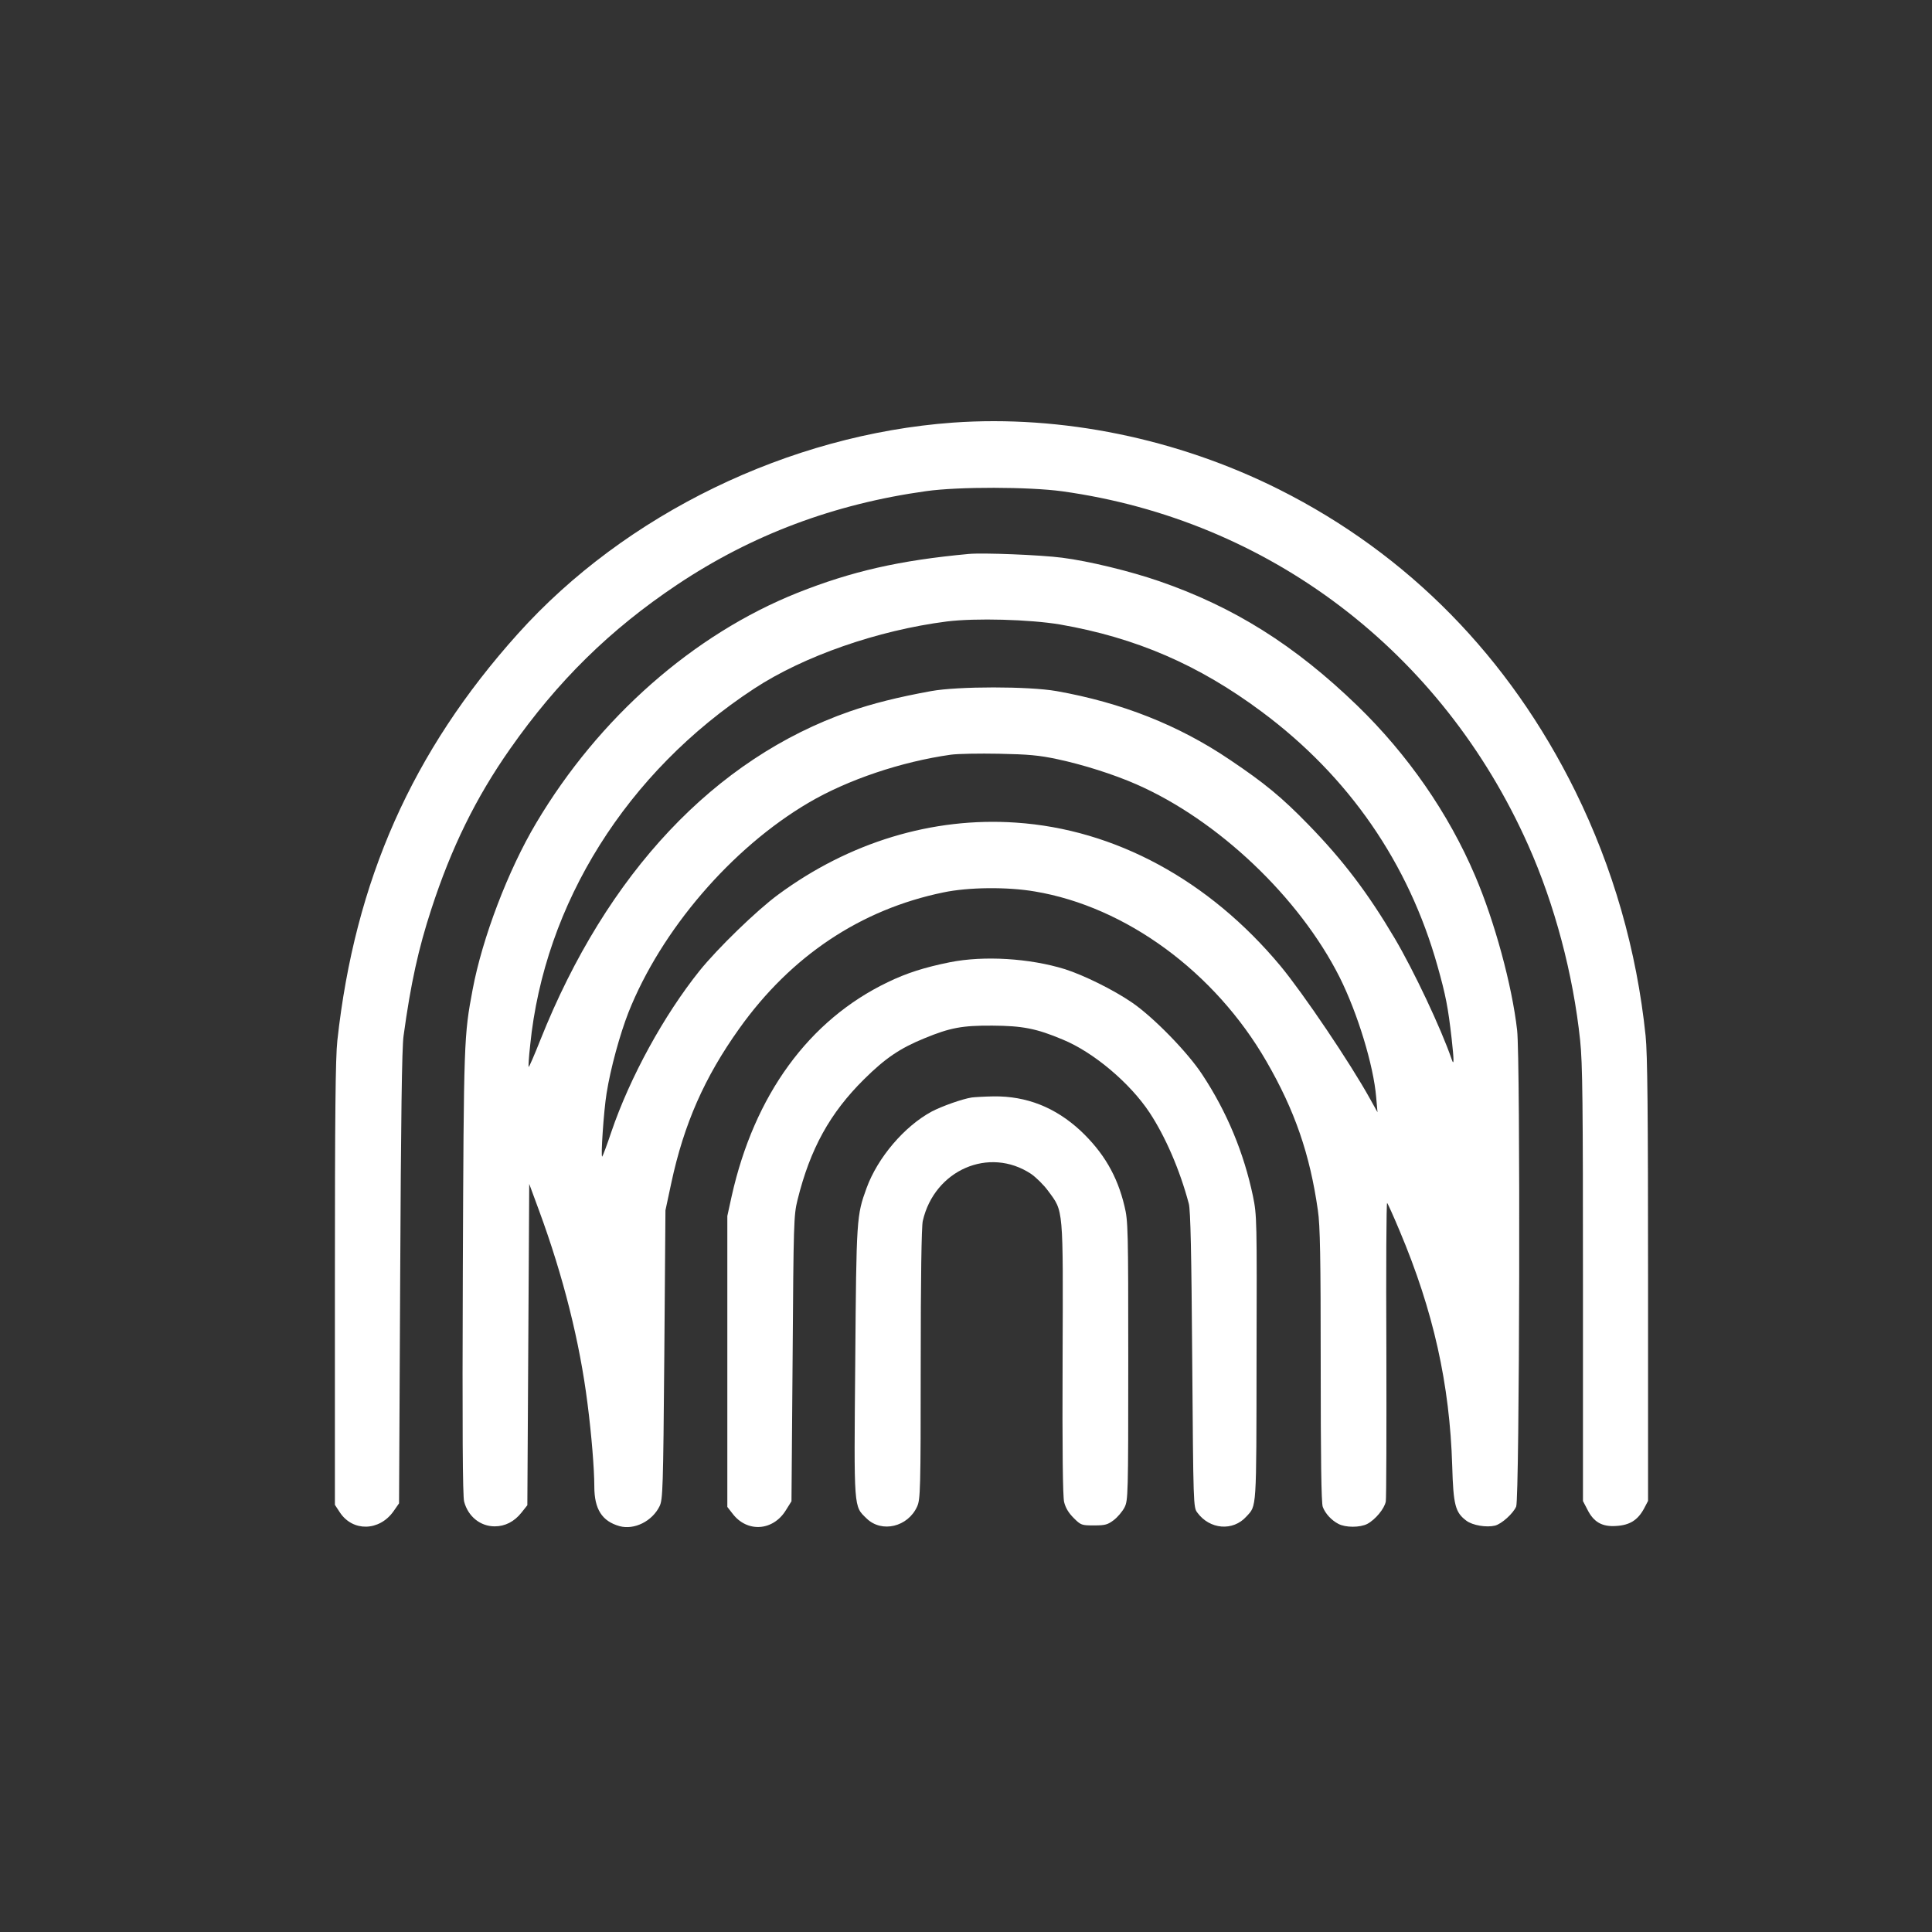 <?xml version="1.0" standalone="no"?>
<!DOCTYPE svg PUBLIC "-//W3C//DTD SVG 20010904//EN"
 "http://www.w3.org/TR/2001/REC-SVG-20010904/DTD/svg10.dtd">
<svg version="1.0" xmlns="http://www.w3.org/2000/svg"
 width="1024pt" height="1024pt" viewBox="0 0 1024 1024"
 preserveAspectRatio="xMidYMid meet">

<rect x="0" y="0" width="1024" height="1024" fill="#333333" stroke="none"/>

<g transform="translate(0,1024) scale(0.1,-0.1)"
fill="#ffffff" stroke="none">
<path d="M5050 8000 c-867 -63 -1735 -484 -2305 -1119 -560 -623 -864 -1308
-957 -2156 -10 -92 -13 -391 -13 -1291 l0 -1170 27 -41 c68 -102 208 -99 283
6 l30 43 6 1196 c4 834 9 1223 18 1282 38 278 79 463 147 671 106 326 236 591
417 849 253 361 530 633 886 871 395 264 831 428 1321 496 171 24 545 23 720
-1 1095 -152 2013 -849 2470 -1876 140 -314 238 -683 275 -1034 13 -122 15
-333 15 -1294 l0 -1148 23 -44 c33 -67 78 -93 152 -88 73 4 115 31 148 91 l22
42 0 1170 c0 890 -3 1200 -13 1295 -47 453 -173 891 -372 1295 -351 712 -886
1257 -1571 1601 -539 270 -1152 395 -1729 354z"/>
<path d="M5135 7304 c-368 -34 -621 -92 -908 -206 -551 -220 -1053 -661 -1385
-1220 -149 -250 -286 -611 -337 -883 -46 -245 -47 -261 -52 -1497 -3 -831 -1
-1188 7 -1217 21 -79 86 -131 162 -131 55 0 104 25 142 73 l31 39 5 851 5 852
52 -141 c129 -350 216 -698 257 -1024 21 -163 36 -346 36 -439 0 -120 41 -184
134 -210 78 -21 173 26 212 106 17 36 19 88 25 803 l6 765 31 145 c67 313 176
560 360 818 275 386 645 632 1082 722 133 28 339 30 485 5 483 -81 954 -427
1227 -900 151 -261 231 -494 273 -790 12 -79 15 -252 15 -822 0 -486 3 -731
11 -750 13 -35 46 -71 83 -90 38 -20 114 -20 153 0 43 23 91 81 98 119 3 18 4
382 3 810 -2 427 0 774 4 772 3 -2 33 -68 66 -147 179 -424 266 -813 279
-1247 6 -207 16 -246 75 -290 33 -25 107 -37 152 -26 35 9 96 64 112 101 18
43 23 2372 5 2525 -27 238 -120 579 -223 819 -141 331 -357 642 -624 901 -332
321 -654 523 -1051 660 -154 53 -372 106 -513 124 -116 15 -420 27 -495 20z
m484 -374 c402 -70 735 -214 1068 -462 462 -343 779 -803 932 -1348 44 -156
56 -219 75 -385 13 -117 13 -148 0 -109 -56 163 -201 470 -302 641 -142 240
-273 413 -457 602 -141 145 -232 220 -415 343 -273 185 -576 304 -920 365
-148 26 -522 26 -665 0 -176 -32 -311 -66 -432 -108 -714 -249 -1287 -857
-1639 -1741 -32 -81 -60 -145 -62 -143 -2 2 1 53 8 115 75 751 512 1448 1187
1890 262 172 654 309 1021 356 152 19 440 11 601 -16z m-14 -714 c136 -29 297
-80 418 -133 433 -190 863 -598 1077 -1022 96 -192 180 -468 194 -636 l7 -80
-39 70 c-106 192 -355 560 -475 705 -379 455 -877 725 -1403 760 -442 30 -883
-104 -1260 -382 -114 -84 -320 -284 -416 -403 -189 -236 -369 -564 -468 -855
-23 -69 -45 -127 -48 -130 -9 -9 8 244 23 335 21 133 71 314 116 429 173 436
546 871 954 1111 207 122 492 218 755 255 36 5 151 7 255 5 155 -3 212 -8 310
-29z"/>
<path d="M5035 5140 c-134 -27 -229 -57 -330 -106 -417 -200 -707 -597 -827
-1134 l-23 -105 0 -771 0 -771 28 -36 c77 -101 214 -92 282 18 l30 48 6 756
c5 723 6 760 26 841 67 271 172 461 353 640 112 111 190 164 320 217 136 56
200 68 360 67 159 -1 233 -15 373 -74 163 -67 356 -230 460 -387 83 -126 160
-302 208 -483 9 -33 14 -261 18 -827 6 -773 6 -782 27 -810 66 -90 189 -100
260 -21 55 60 53 24 54 839 2 737 2 756 -19 859 -48 229 -138 447 -269 645
-78 119 -260 305 -373 382 -98 67 -254 144 -354 176 -187 58 -430 73 -610 37z"/>
<path d="M5150 4423 c-51 -8 -157 -46 -211 -74 -145 -78 -287 -244 -346 -406
-53 -146 -54 -157 -60 -920 -7 -793 -9 -764 61 -832 80 -77 218 -44 267 64 17
38 19 83 19 755 0 445 4 732 11 759 62 270 352 396 574 249 26 -18 67 -58 91
-91 81 -110 79 -78 76 -887 -2 -494 1 -729 8 -761 8 -32 24 -58 51 -85 38 -38
42 -39 108 -39 59 0 72 4 104 28 21 16 46 46 57 67 19 38 20 60 20 777 0 700
-1 742 -20 820 -38 161 -111 285 -233 400 -134 124 -286 184 -461 182 -50 -1
-102 -4 -116 -6z"/>
</g>
</svg>
